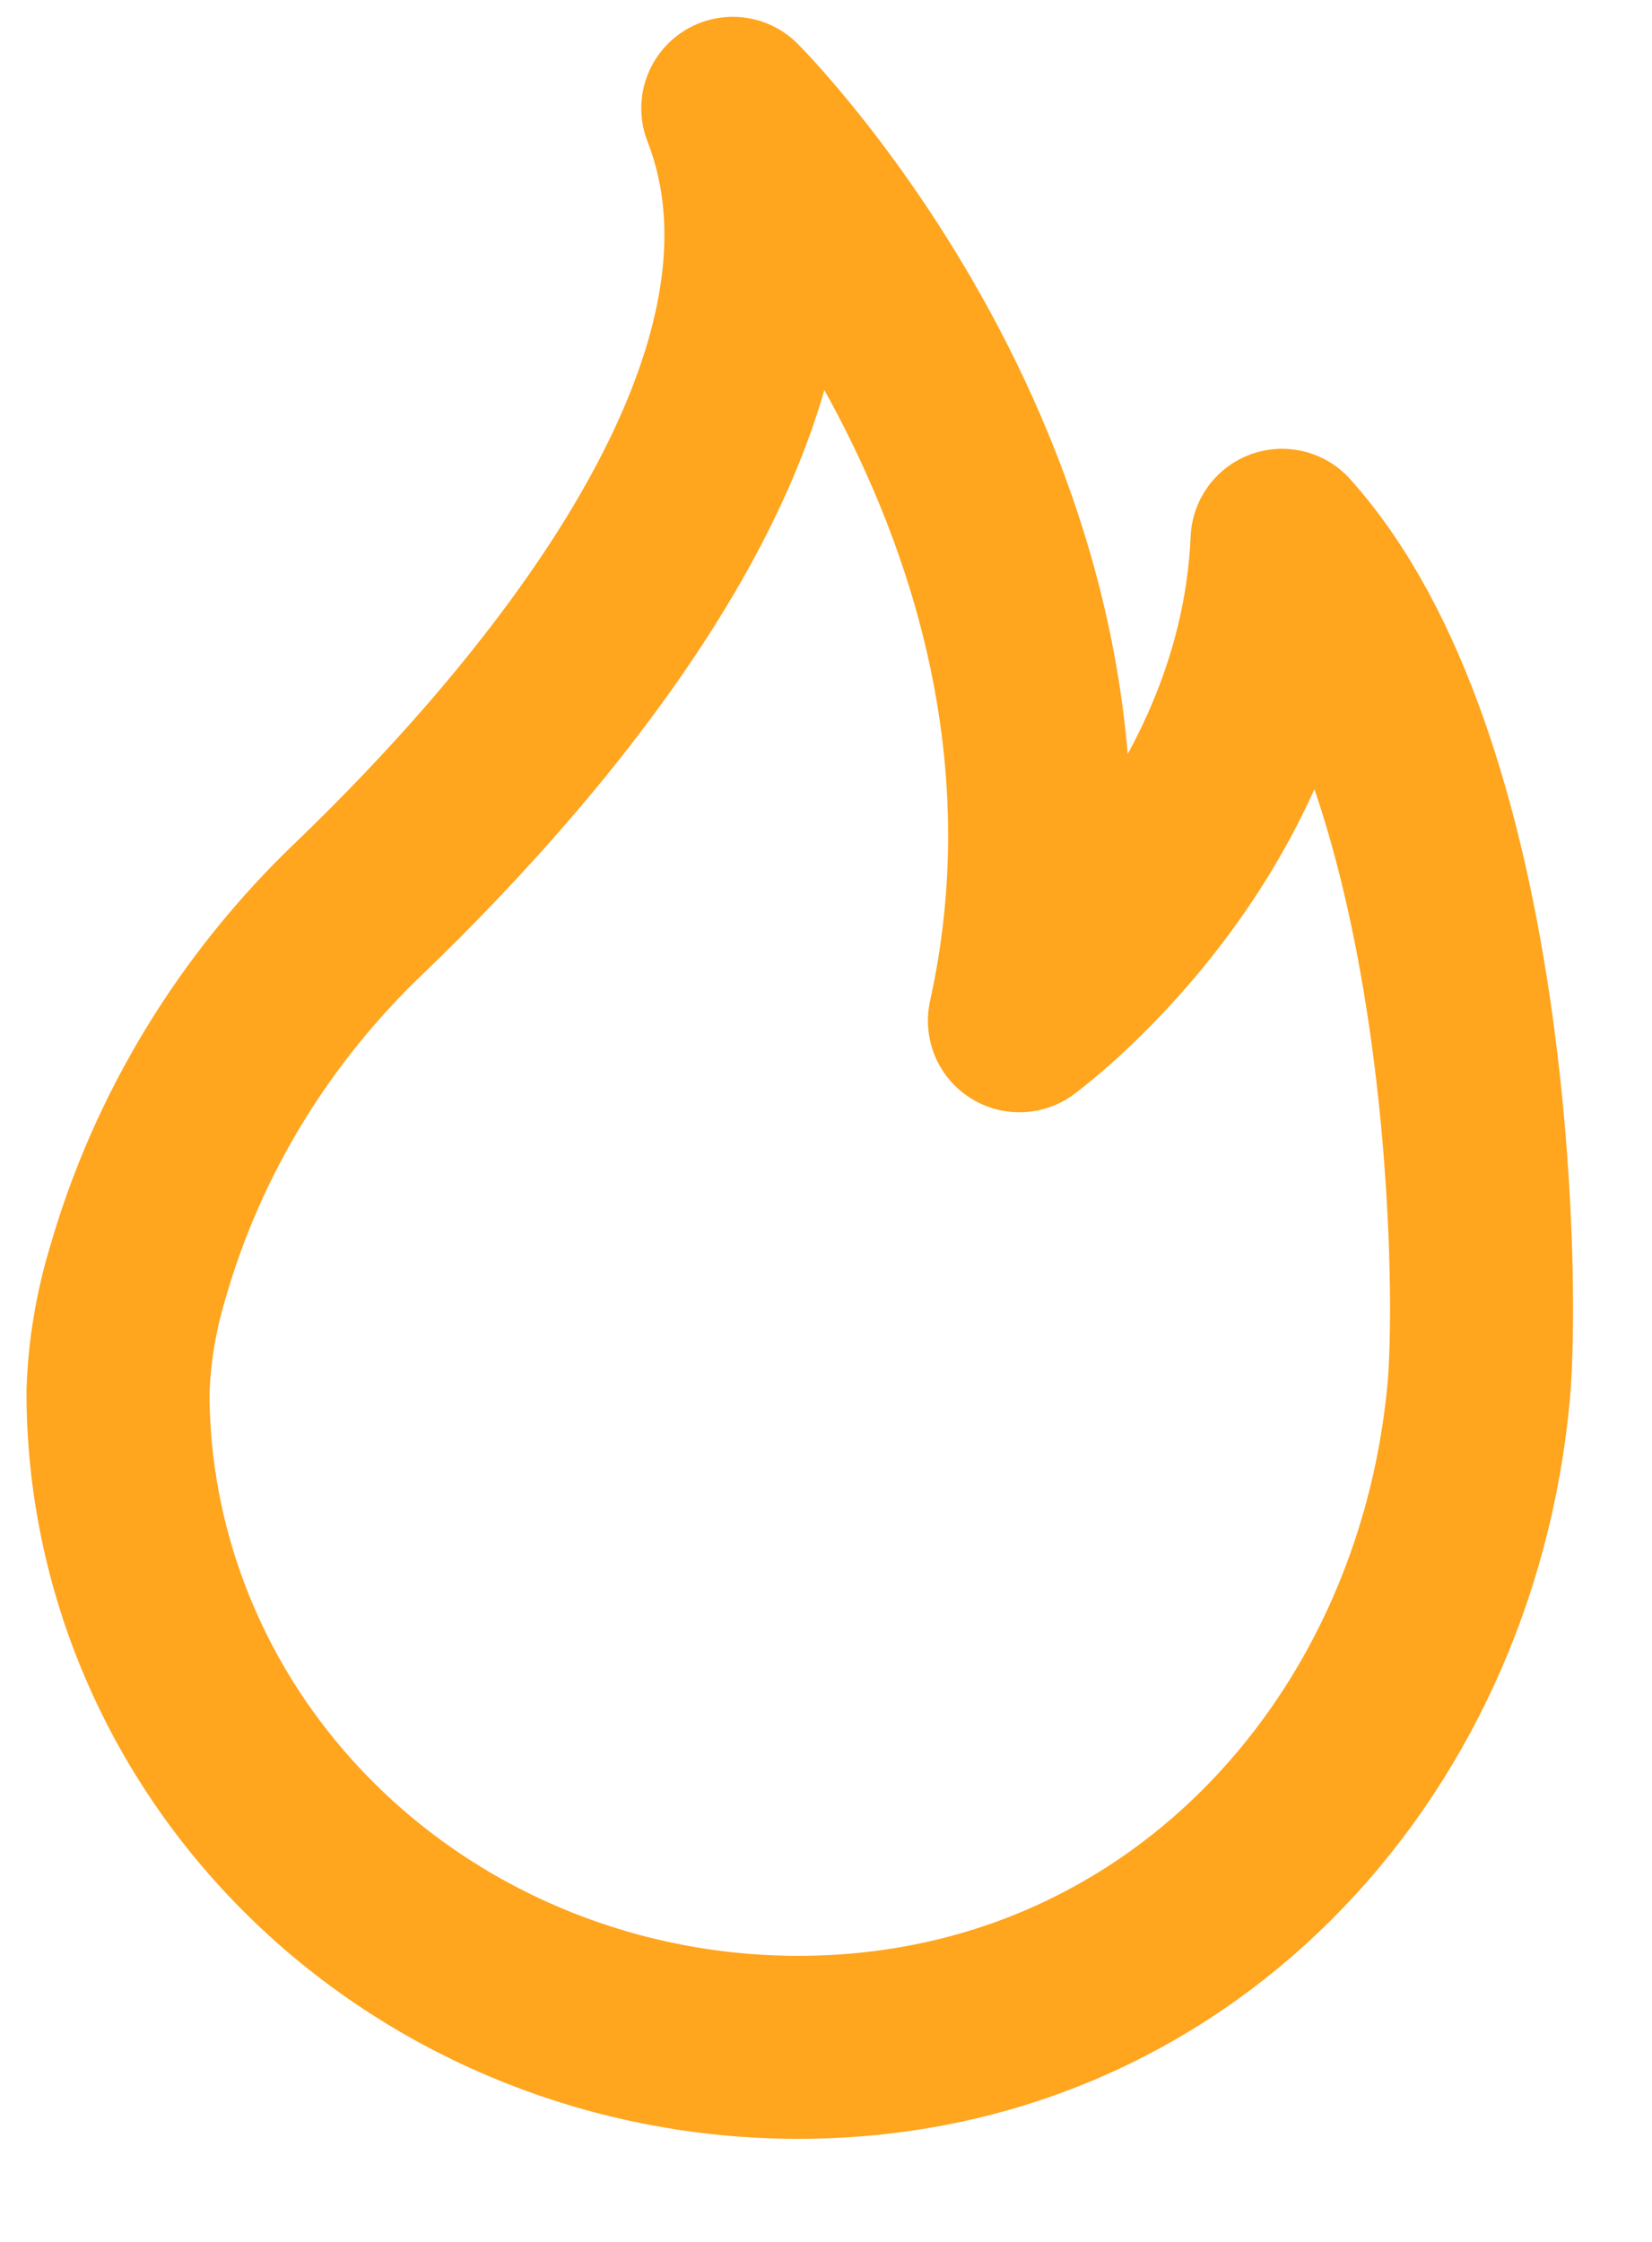 <?xml version="1.0" encoding="UTF-8"?> <svg xmlns="http://www.w3.org/2000/svg" width="14" height="19" viewBox="0 0 14 19" fill="none"> <path d="M3.051 7.691C4.546 6.253 7.139 3.305 6.21 0.918C6.21 0.918 9.6 4.301 8.639 8.651C8.639 8.651 10.753 7.111 10.865 4.579C12.54 6.445 12.622 10.81 12.531 11.798C12.249 14.853 9.949 17.351 6.765 17.351C5.236 17.351 3.77 16.766 2.689 15.725C1.607 14.683 1 13.271 1 11.798C1.011 11.454 1.068 11.114 1.168 10.784C1.505 9.612 2.154 8.546 3.051 7.691V7.691Z" stroke="#FFA51E" stroke-width="1.551" stroke-linecap="round" stroke-linejoin="round"></path> </svg> 